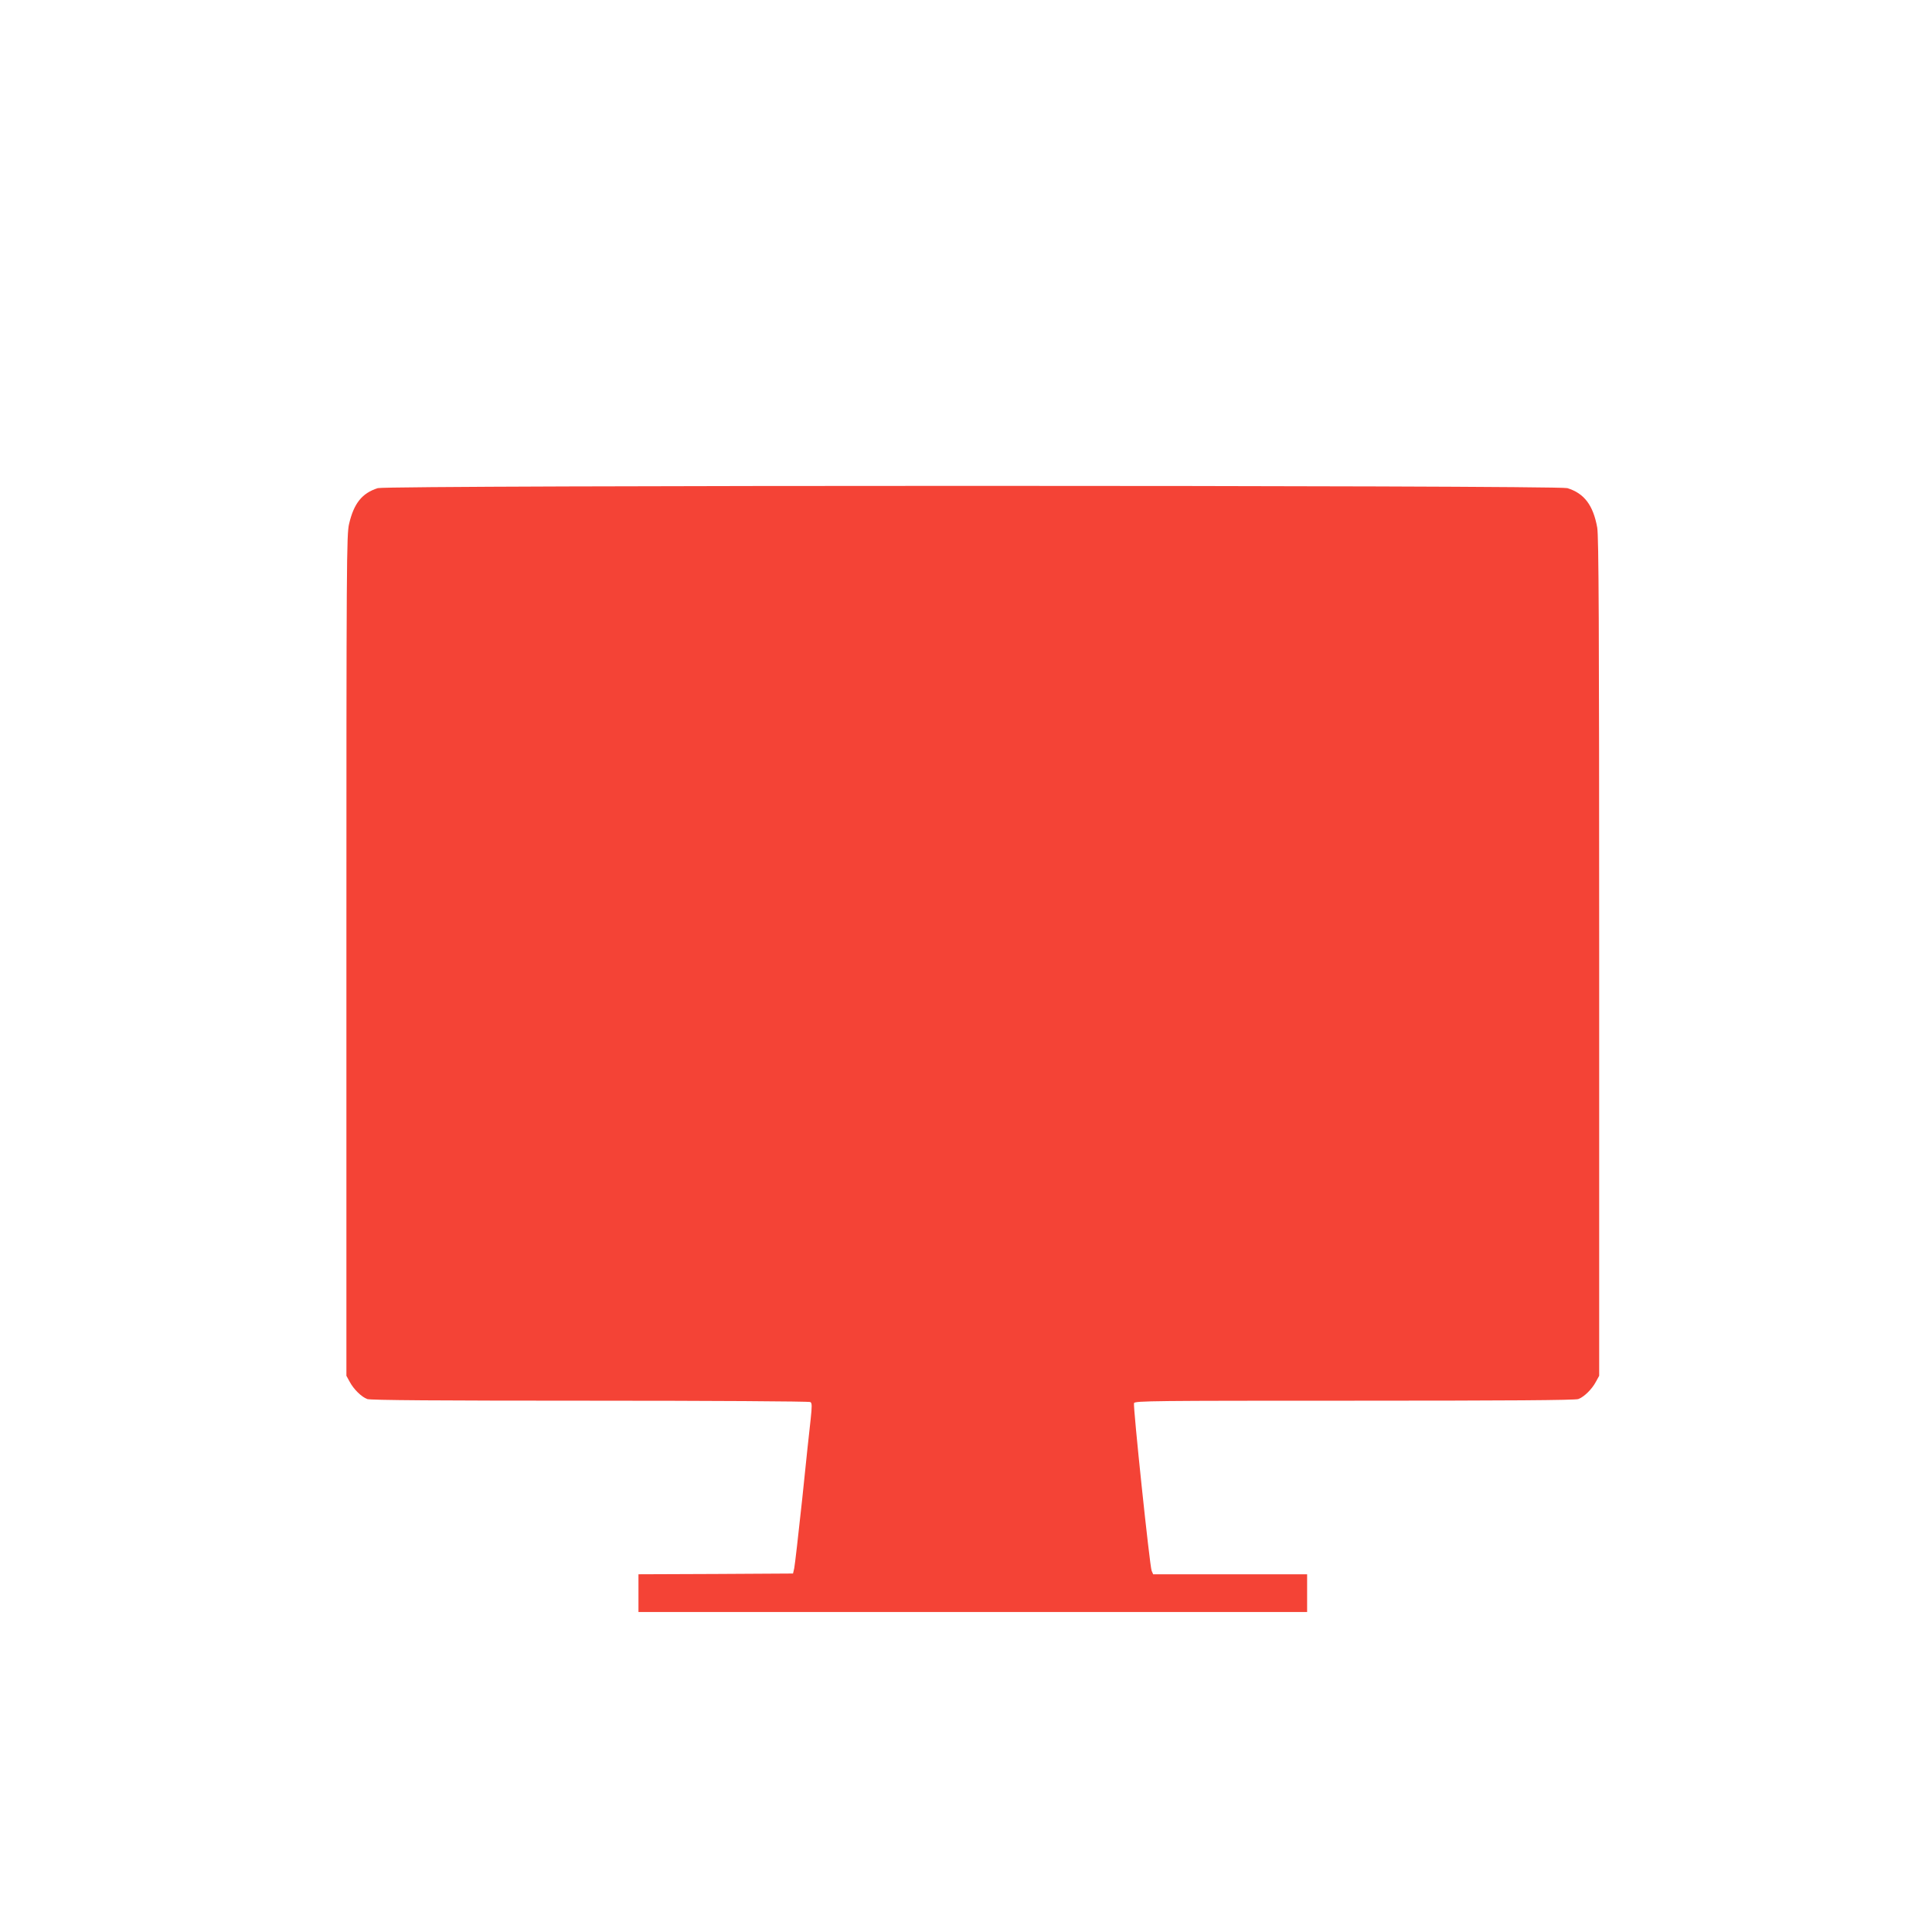 <?xml version="1.0" standalone="no"?>
<!DOCTYPE svg PUBLIC "-//W3C//DTD SVG 20010904//EN"
 "http://www.w3.org/TR/2001/REC-SVG-20010904/DTD/svg10.dtd">
<svg version="1.0" xmlns="http://www.w3.org/2000/svg"
 width="1280pt" height="1280pt" viewBox="0 0 1280 1280"
 preserveAspectRatio="xMidYMid meet">
<g transform="translate(0,1280) scale(0.1,-0.1)"
fill="#f44336" stroke="none">
<path d="M2503 9566 c-104 -33 -158 -100 -190 -236 -17 -71 -18 -233 -18
-2860 l0 -2785 22 -40 c26 -49 78 -100 116 -114 20 -8 480 -11 1475 -11 796 0
1453 -4 1461 -9 11 -7 11 -27 2 -112 -7 -57 -32 -295 -56 -529 -25 -234 -49
-441 -53 -460 l-8 -35 -512 -3 -512 -2 0 -125 0 -125 2215 0 2215 0 0 125 0
125 -510 0 -510 0 -10 23 c-13 31 -124 1091 -117 1111 6 15 125 16 1461 16
1002 0 1463 3 1483 11 38 14 90 65 116 114 l22 40 0 2775 c0 2215 -3 2789 -13
2845 -27 149 -87 227 -198 261 -68 20 -7815 20 -7881 0z"/>
</g>
</svg>
